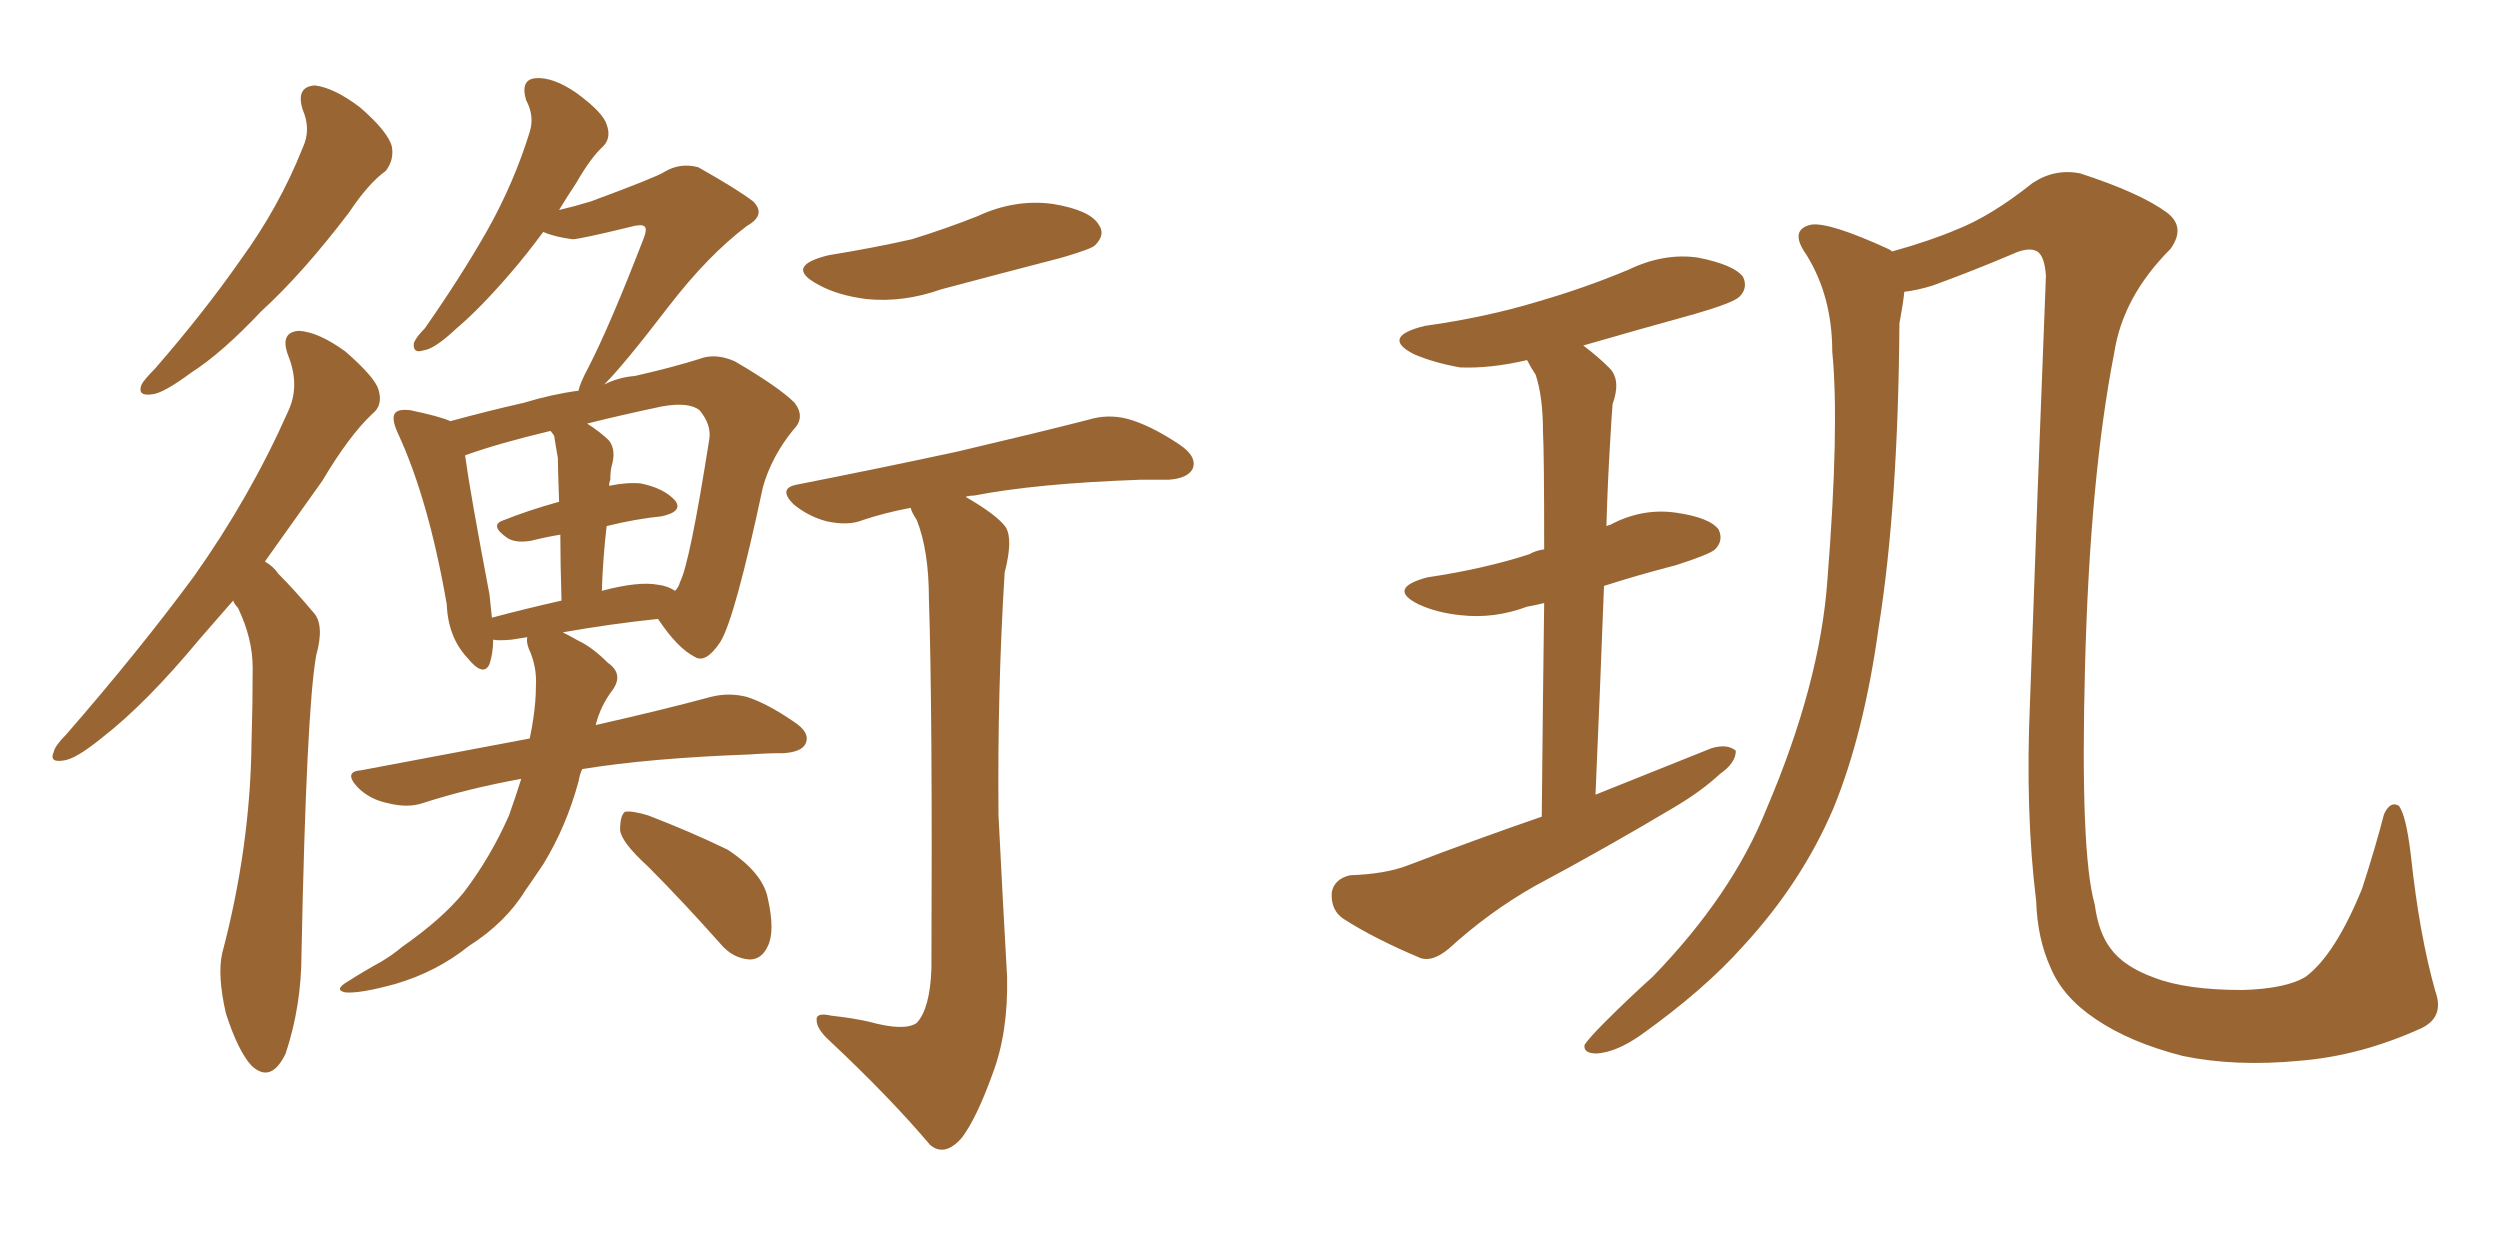 <svg xmlns="http://www.w3.org/2000/svg" xmlns:xlink="http://www.w3.org/1999/xlink" width="300" height="150"><path fill="#996633" padding="10" d="M36.33 13.18L36.33 13.18Q35.45 10.40 37.79 10.25L37.79 10.25Q40.14 10.55 43.21 12.89L43.21 12.89Q46.58 15.82 47.02 17.58L47.02 17.58Q47.31 19.19 46.29 20.51L46.29 20.51Q44.24 21.97 41.89 25.49L41.89 25.49Q36.33 32.81 31.35 37.35L31.35 37.35Q26.66 42.33 23.00 44.68L23.00 44.68Q19.63 47.17 18.31 47.31L18.31 47.31Q16.41 47.61 16.99 46.14L16.99 46.14Q17.29 45.56 18.60 44.24L18.60 44.24Q24.46 37.50 28.86 31.20L28.86 31.20Q33.54 24.76 36.33 17.72L36.33 17.72Q37.35 15.53 36.33 13.18ZM27.98 72.07L27.98 72.07Q25.93 74.41 24.02 76.61L24.02 76.61Q17.58 84.38 12.30 88.48L12.30 88.48Q9.08 91.11 7.62 91.26L7.62 91.26Q5.86 91.55 6.45 90.23L6.45 90.23Q6.59 89.50 7.91 88.18L7.91 88.18Q16.70 78.08 23.29 69.14L23.29 69.14Q30.03 59.62 34.57 49.37L34.57 49.37Q36.04 46.29 34.57 42.63L34.57 42.63Q33.54 39.84 35.89 39.70L35.89 39.70Q38.23 39.84 41.46 42.19L41.46 42.19Q44.97 45.26 45.41 46.73L45.41 46.73Q46.00 48.63 44.68 49.66L44.68 49.66Q41.89 52.29 38.67 57.71L38.67 57.71Q35.01 62.84 31.79 67.38L31.79 67.38Q32.81 67.97 33.40 68.85L33.40 68.85Q35.30 70.75 37.65 73.54L37.65 73.54Q38.96 75 37.94 78.66L37.94 78.66Q36.77 85.25 36.18 114.40L36.18 114.40Q36.18 120.70 34.28 126.42L34.28 126.42Q32.52 130.08 30.18 127.88L30.18 127.88Q28.56 126.12 27.10 121.58L27.10 121.58Q26.07 117.04 26.66 114.40L26.66 114.40Q30.03 101.66 30.18 89.21L30.18 89.21Q30.32 84.67 30.32 80.13L30.32 80.13Q30.32 76.61 28.56 72.95L28.56 72.95Q28.13 72.51 27.98 72.07ZM115.87 59.62L115.87 59.62Q119.68 61.82 120.70 63.28L120.70 63.28Q121.58 64.75 120.56 68.70L120.56 68.70Q119.68 82.76 119.82 97.85L119.82 97.85Q120.41 109.57 120.85 117.19L120.85 117.19Q121.00 123.93 119.09 128.91L119.09 128.91Q117.19 134.18 115.43 136.52L115.43 136.52Q113.38 138.87 111.62 137.40L111.62 137.40Q106.79 131.69 99.61 124.95L99.61 124.95Q98.00 123.49 98.00 122.46L98.00 122.46Q97.85 121.44 99.76 121.88L99.76 121.88Q102.39 122.17 104.30 122.61L104.30 122.61Q108.54 123.78 110.01 122.75L110.01 122.75Q111.62 121.00 111.77 116.16L111.77 116.16Q111.91 85.25 111.47 71.92L111.47 71.92Q111.47 66.06 110.01 62.40L110.01 62.40Q109.42 61.52 109.28 60.94L109.28 60.94Q106.20 61.52 103.56 62.40L103.56 62.40Q101.81 63.13 99.17 62.55L99.17 62.55Q96.97 61.96 95.21 60.50L95.21 60.50Q93.31 58.59 95.65 58.15L95.65 58.15Q106.05 56.10 114.84 54.20L114.84 54.20Q124.80 51.86 130.52 50.39L130.52 50.39Q132.86 49.66 135.21 50.24L135.21 50.24Q137.99 50.98 141.50 53.32L141.50 53.32Q143.70 54.79 143.12 56.25L143.12 56.25Q142.53 57.42 140.19 57.57L140.19 57.57Q138.57 57.57 136.82 57.57L136.82 57.57Q124.37 58.01 116.89 59.47L116.89 59.47Q116.31 59.47 115.87 59.62ZM99.46 30.62L99.46 30.62Q104.88 29.74 109.42 28.71L109.42 28.71Q113.67 27.39 117.33 25.93L117.33 25.93Q121.73 23.88 126.27 24.46L126.27 24.46Q130.81 25.20 131.84 26.95L131.84 26.95Q132.71 28.13 131.40 29.44L131.40 29.44Q130.96 29.88 127.44 30.91L127.44 30.91Q120.12 32.81 112.94 34.72L112.94 34.72Q108.40 36.33 104.00 35.89L104.00 35.89Q100.49 35.45 98.14 34.13L98.14 34.13Q94.04 31.93 99.46 30.62ZM77.78 104.00L77.78 104.00Q74.56 101.07 74.41 99.61L74.41 99.61Q74.41 97.85 75 97.41L75 97.41Q75.88 97.27 77.78 97.85L77.78 97.85Q82.76 99.76 87.30 101.95L87.30 101.95Q91.55 104.74 92.14 107.81L92.14 107.81Q93.02 111.77 92.14 113.53L92.14 113.53Q91.41 115.14 89.94 115.14L89.94 115.14Q87.89 114.99 86.43 113.23L86.43 113.23Q81.88 108.11 77.78 104.00ZM67.53 75.88L67.53 75.88Q68.41 76.32 69.43 76.90L69.43 76.90Q71.04 77.64 72.95 79.54L72.95 79.54Q74.85 80.86 73.54 82.76L73.54 82.76Q72.07 84.67 71.48 87.01L71.48 87.01Q79.83 85.11 85.25 83.64L85.25 83.64Q87.45 83.06 89.65 83.64L89.65 83.64Q91.99 84.38 95.21 86.57L95.21 86.57Q97.27 87.89 96.68 89.21L96.68 89.21Q96.24 90.23 94.04 90.38L94.04 90.38Q91.99 90.38 90.09 90.53L90.09 90.53Q77.93 90.97 69.87 92.29L69.87 92.29Q69.58 92.87 69.43 93.75L69.43 93.75Q67.97 99.17 65.19 103.71L65.19 103.71Q64.01 105.47 62.99 106.93L62.99 106.93Q60.64 110.74 56.25 113.53L56.25 113.53Q52.44 116.60 47.46 118.07L47.46 118.07Q43.21 119.24 41.46 119.09L41.46 119.09Q39.99 118.80 41.75 117.77L41.75 117.77Q43.80 116.46 45.70 115.43L45.70 115.43Q47.17 114.55 48.19 113.67L48.19 113.67Q53.03 110.30 55.66 107.08L55.66 107.08Q58.89 102.83 61.08 97.85L61.08 97.85Q61.96 95.36 62.55 93.46L62.55 93.46Q56.10 94.63 50.68 96.39L50.68 96.39Q48.93 96.97 46.58 96.39L46.58 96.39Q44.38 95.95 42.92 94.48L42.92 94.48Q41.16 92.58 43.36 92.43L43.36 92.43Q54.20 90.38 63.57 88.62L63.57 88.62Q63.87 87.16 64.01 86.13L64.01 86.13Q64.31 84.08 64.31 82.32L64.31 82.32Q64.45 79.98 63.43 77.78L63.43 77.78Q63.13 76.90 63.28 76.46L63.28 76.46Q62.26 76.61 61.38 76.76L61.38 76.76Q59.77 76.90 59.18 76.76L59.18 76.76Q59.18 78.37 58.74 79.69L58.74 79.69Q58.01 81.30 56.10 78.96L56.10 78.96Q53.76 76.46 53.61 72.51L53.61 72.51Q51.42 59.91 47.75 52.00L47.75 52.00Q46.88 50.10 47.46 49.51L47.46 49.51Q47.90 49.07 49.22 49.22L49.22 49.22Q52.73 49.95 54.05 50.54L54.05 50.54Q58.30 49.37 62.84 48.34L62.84 48.34Q66.21 47.31 69.43 46.88L69.43 46.88Q69.58 46.00 70.61 44.09L70.61 44.09Q73.24 38.96 77.20 28.71L77.20 28.71Q77.78 27.25 77.20 27.10L77.20 27.10Q77.05 26.95 76.17 27.10L76.17 27.10Q69.58 28.71 68.70 28.71L68.70 28.71Q66.50 28.42 65.19 27.83L65.19 27.83Q63.13 30.62 61.23 32.81L61.23 32.81Q57.57 37.06 54.79 39.40L54.79 39.40Q52.15 41.89 50.83 42.04L50.83 42.04Q49.51 42.48 49.66 41.16L49.66 41.16Q49.95 40.43 50.98 39.40L50.98 39.40Q55.37 33.11 58.45 27.69L58.45 27.69Q61.67 21.97 63.57 15.82L63.57 15.82Q64.16 13.92 63.13 12.01L63.13 12.01Q62.40 9.52 64.31 9.38L64.31 9.38Q66.36 9.23 69.14 11.13L69.14 11.13Q72.36 13.48 72.80 14.94L72.80 14.94Q73.39 16.55 72.36 17.58L72.36 17.58Q70.90 18.90 69.14 21.97L69.14 21.97Q67.97 23.73 67.09 25.20L67.09 25.20Q68.99 24.76 70.90 24.17L70.90 24.17Q78.81 21.24 79.69 20.65L79.69 20.65Q81.59 19.48 83.79 20.07L83.79 20.07Q88.48 22.71 90.38 24.17L90.38 24.17Q91.99 25.78 89.65 27.10L89.65 27.10Q84.96 30.62 80.13 36.91L80.13 36.91Q74.85 43.80 72.51 46.14L72.51 46.14Q74.27 45.26 76.17 45.12L76.17 45.12Q80.71 44.09 83.94 43.07L83.94 43.07Q85.84 42.33 88.18 43.36L88.18 43.36Q93.46 46.44 95.36 48.34L95.36 48.34Q96.68 50.10 95.21 51.56L95.21 51.56Q92.58 54.79 91.55 58.45L91.55 58.45L91.55 58.45Q88.18 74.27 86.43 77.05L86.43 77.05Q84.67 79.69 83.35 78.81L83.35 78.81Q81.30 77.78 78.96 74.27L78.96 74.27Q73.39 74.85 67.53 75.88ZM72.80 63.13L72.80 63.13Q72.36 66.80 72.22 70.90L72.22 70.90Q76.61 69.73 78.96 70.17L78.96 70.17Q80.13 70.31 81.01 70.90L81.01 70.90Q81.45 70.46 81.59 69.87L81.59 69.87Q82.76 67.68 85.11 52.73L85.11 52.73Q85.40 50.98 83.94 49.22L83.94 49.22Q82.62 48.19 79.39 48.78L79.39 48.78Q74.56 49.80 70.46 50.83L70.46 50.83Q72.07 51.86 73.10 52.88L73.10 52.88Q73.97 54.05 73.39 55.96L73.39 55.96Q73.24 56.54 73.24 57.57L73.24 57.57Q73.10 57.86 73.10 58.30L73.10 58.30Q75.15 57.86 76.90 58.01L76.90 58.01Q79.69 58.59 81.01 60.06L81.01 60.06Q82.03 61.38 79.39 61.96L79.39 61.96Q76.32 62.26 72.80 63.13ZM66.50 52.29L66.50 52.29L66.50 52.29Q66.21 51.86 66.06 51.71L66.06 51.71Q59.91 53.17 55.81 54.64L55.81 54.64Q56.40 59.03 58.74 71.34L58.74 71.34Q58.89 72.80 59.03 74.12L59.03 74.12Q62.84 73.10 67.38 72.07L67.38 72.07Q67.24 67.38 67.24 64.16L67.24 64.16Q65.48 64.45 63.72 64.89L63.72 64.89Q61.96 65.19 60.94 64.60L60.94 64.60Q58.59 62.99 60.50 62.40L60.50 62.40Q63.43 61.23 67.09 60.21L67.09 60.21Q66.94 55.81 66.94 54.93L66.94 54.93Q66.65 53.32 66.50 52.29ZM191.46 95.36L191.46 95.36Q198.78 92.43 205.37 89.79L205.37 89.79Q207.28 89.21 208.30 90.09L208.30 90.09Q208.30 91.55 206.40 92.87L206.40 92.87Q204.20 94.92 200.98 96.83L200.98 96.83Q192.63 101.81 184.13 106.35L184.13 106.35Q178.71 109.42 173.88 113.82L173.88 113.82Q171.97 115.43 170.51 114.99L170.51 114.99Q164.94 112.65 161.28 110.30L161.28 110.30Q159.67 109.28 159.81 107.08L159.81 107.08Q160.11 105.47 162.01 105.03L162.01 105.03Q166.26 104.88 168.90 103.86L168.90 103.86Q176.95 100.78 185.01 98.00L185.01 98.00Q185.16 82.62 185.30 72.36L185.30 72.36Q184.13 72.66 183.25 72.80L183.25 72.80Q179.30 74.27 175.34 73.83L175.34 73.83Q172.41 73.54 170.21 72.51L170.21 72.51Q166.41 70.61 171.24 69.29L171.24 69.29Q178.13 68.26 183.54 66.50L183.54 66.50Q184.28 66.06 185.30 65.92L185.30 65.92Q185.30 54.20 185.16 51.86L185.16 51.86Q185.16 47.61 184.28 44.97L184.28 44.97Q183.69 44.09 183.25 43.21L183.25 43.21Q178.86 44.24 175.20 44.09L175.20 44.09Q171.97 43.51 169.63 42.48L169.63 42.48Q165.67 40.43 170.95 39.11L170.95 39.11Q178.27 38.09 184.57 36.18L184.57 36.18Q190.14 34.57 195.41 32.37L195.41 32.37Q199.66 30.32 203.76 30.91L203.76 30.91Q208.15 31.79 209.18 33.25L209.18 33.25Q209.77 34.57 208.74 35.60L208.74 35.60Q208.01 36.33 203.47 37.65L203.47 37.65Q196.58 39.55 189.99 41.46L189.99 41.46Q191.75 42.77 193.21 44.24L193.21 44.24Q194.53 45.70 193.51 48.49L193.51 48.49Q193.36 50.39 193.21 53.17L193.21 53.17Q192.92 57.86 192.77 63.13L192.77 63.13Q193.07 62.99 193.21 62.99L193.21 62.99Q197.02 60.94 201.12 61.52L201.12 61.52Q205.22 62.11 206.25 63.57L206.25 63.57Q206.84 64.89 205.81 65.92L205.81 65.92Q205.22 66.50 201.12 67.82L201.12 67.82Q196.58 68.99 192.48 70.31L192.48 70.31Q192.04 82.03 191.46 95.36ZM276.71 117.19L276.71 117.19L276.71 117.19Q280.22 114.55 283.45 106.64L283.45 106.64Q285.06 101.66 286.08 97.71L286.08 97.71Q286.82 96.09 287.84 96.68L287.84 96.68Q288.72 97.71 289.31 102.69L289.31 102.69Q290.33 112.21 292.24 118.95L292.24 118.95Q293.41 122.17 290.33 123.49L290.33 123.49Q283.15 126.71 275.98 127.29L275.98 127.29Q268.21 128.03 261.91 126.71L261.91 126.71Q255.62 125.10 251.51 122.31L251.51 122.31Q247.56 119.68 246.09 116.16L246.09 116.16Q244.48 112.65 244.34 108.11L244.34 108.11Q243.02 97.41 243.60 84.23L243.60 84.23Q244.48 59.18 245.51 33.11L245.51 33.11Q245.36 30.76 244.48 30.18L244.48 30.18Q243.46 29.59 241.55 30.47L241.55 30.47Q236.72 32.52 231.88 34.28L231.88 34.28Q229.98 34.86 228.52 35.01L228.52 35.01Q228.37 36.47 227.93 38.82L227.93 38.82Q227.78 60.64 225.44 75.29L225.44 75.29Q223.68 88.04 220.02 96.97L220.02 96.97Q216.21 105.91 209.18 113.53L209.18 113.53Q204.49 118.80 196.88 124.22L196.88 124.22Q193.95 126.27 191.60 126.42L191.60 126.42Q189.99 126.42 190.14 125.39L190.14 125.39Q190.72 124.51 192.63 122.61L192.63 122.61Q195.26 119.97 198.34 117.19L198.34 117.19Q207.86 107.37 211.96 97.12L211.96 97.12Q218.41 82.03 219.29 69.58L219.29 69.58Q220.75 51.12 219.87 42.19L219.87 42.19Q219.87 35.60 216.80 30.62L216.80 30.62Q214.60 27.54 217.38 26.95L217.38 26.95Q219.58 26.66 226.61 29.88L226.61 29.88Q226.90 30.03 227.05 30.18L227.05 30.18Q231.74 28.86 234.81 27.54L234.81 27.54Q238.92 25.93 243.90 21.97L243.90 21.97Q246.53 20.21 249.61 20.80L249.61 20.80Q256.79 23.14 260.01 25.49L260.01 25.49Q262.35 27.25 260.45 29.88L260.45 29.88Q254.74 35.60 253.71 42.33L253.71 42.33Q250.78 57.28 250.20 80.13L250.20 80.13Q249.61 102.39 251.37 108.54L251.37 108.54Q251.81 111.91 253.27 113.82L253.27 113.82Q254.88 116.02 258.54 117.33L258.54 117.33Q262.35 118.80 269.09 118.80L269.09 118.80Q274.37 118.65 276.71 117.19Z"/></svg>